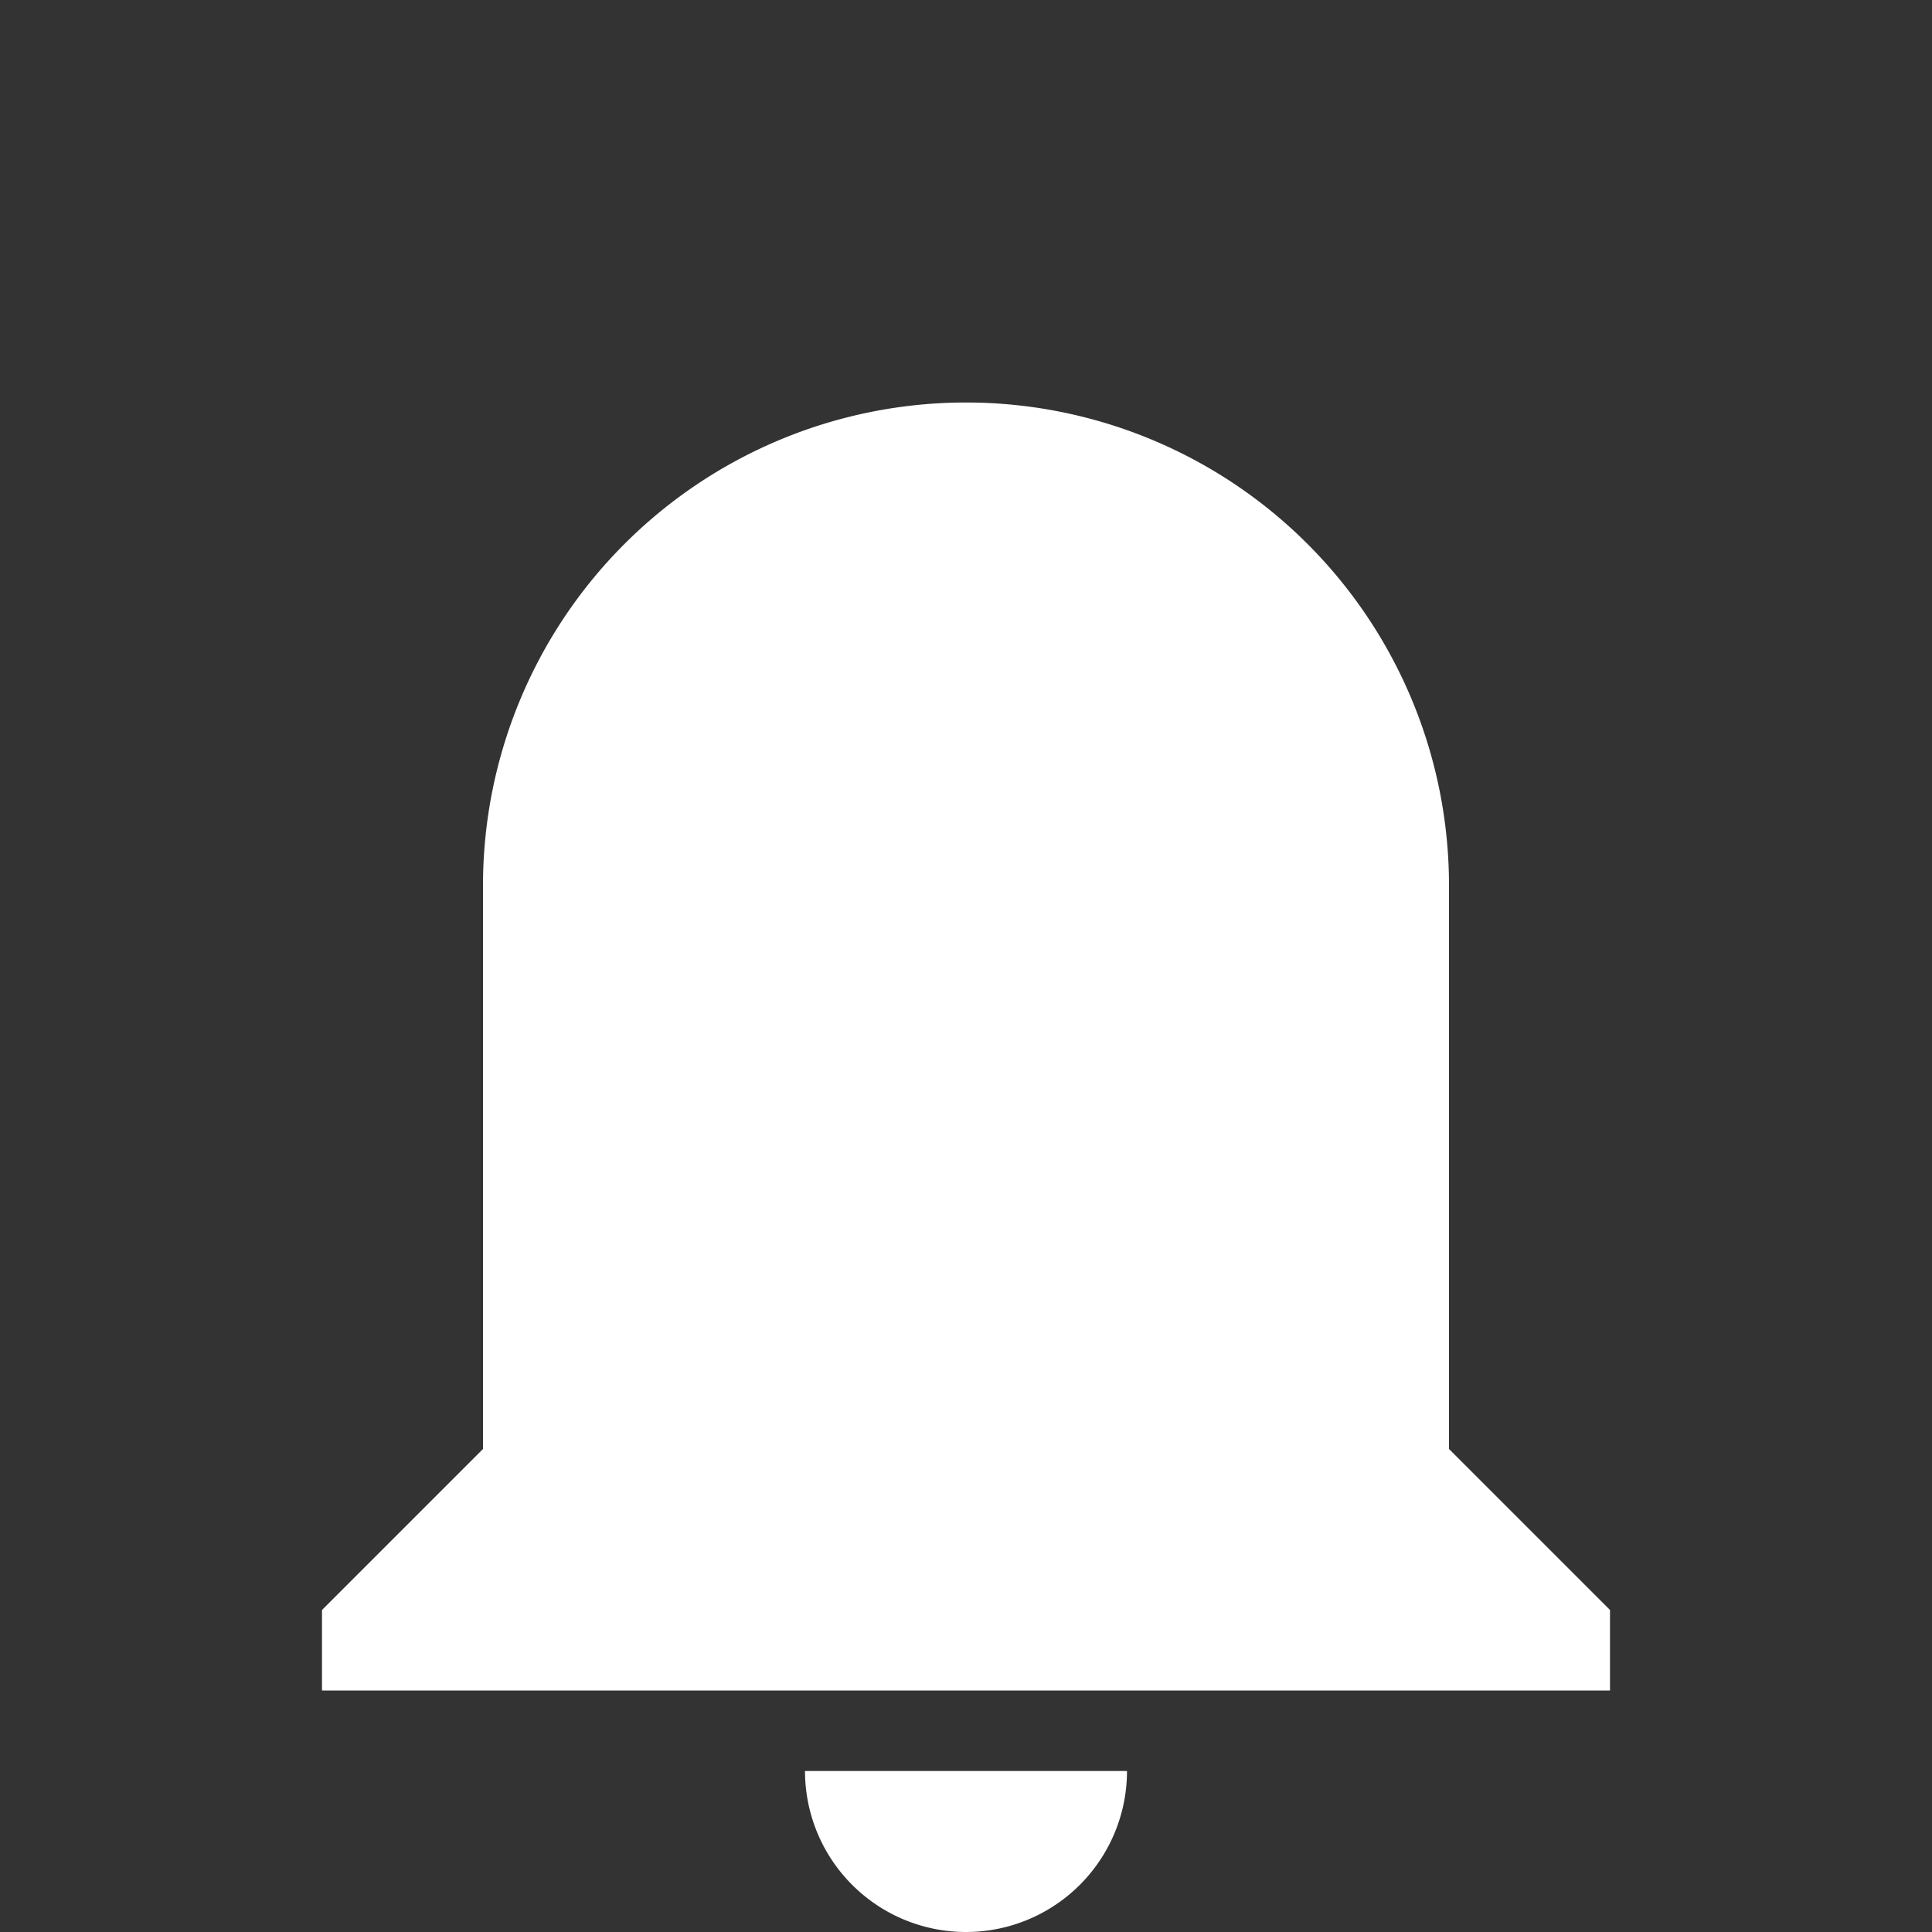 <svg xmlns="http://www.w3.org/2000/svg" viewBox="0 0 24 24"><rect x="0" y="0" width="24" height="24" fill="#333333" stroke="none"/><path fill="#fff" d="M12 24a2 2 0 0 0 2-2H10a2 2 0 0 0 2 2zm6-6V11a6 6 0 0 0-12 0v7l-2 2v1h16v-1z"/></svg>